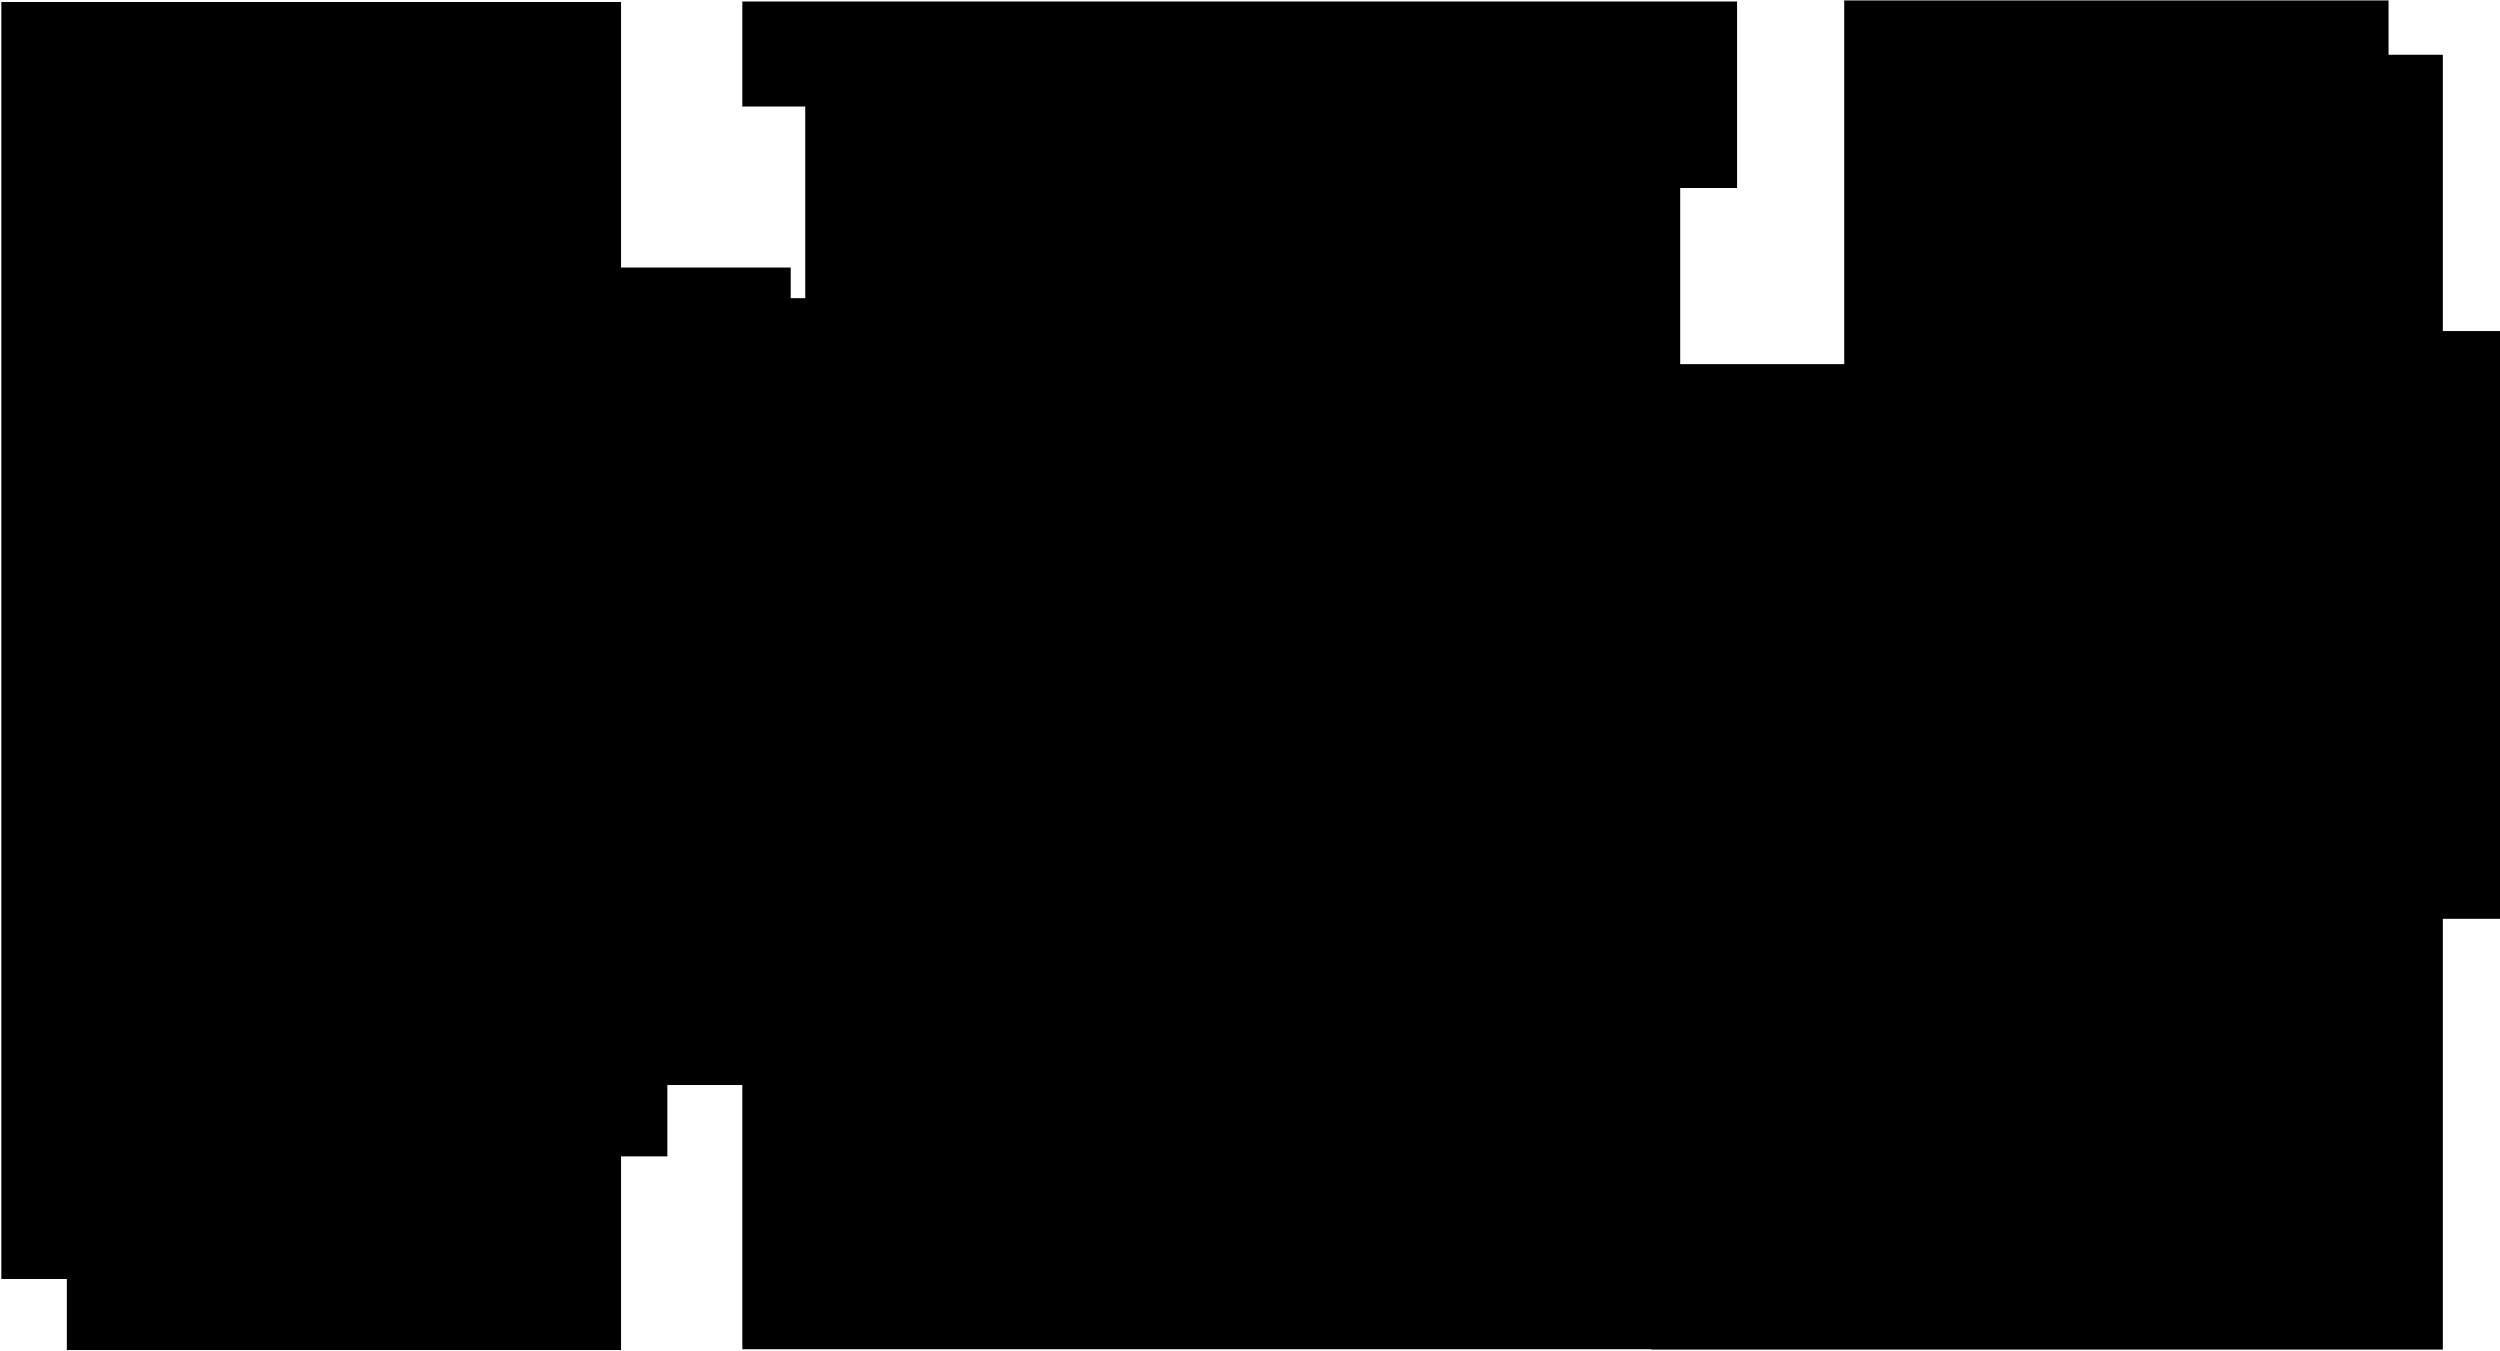 <?xml version="1.0" encoding="UTF-8"?> <svg xmlns="http://www.w3.org/2000/svg" width="1682" height="909" viewBox="0 0 1682 909" fill="none"> <path fill-rule="evenodd" clip-rule="evenodd" d="M0.906 1.334L0.906 860.504L44.963 860.504L44.963 908.3L417.835 908.3L417.835 778L449 778L449 730L499.432 730L499.432 907.77L1111 907.77L1111 908L1326 908L1326 908L1643.54 908L1643.54 618.171L1682 618.171L1682 222.734L1643.54 222.734L1643.54 36.837L1607.01 36.837L1607.01 0.298L1240.8 0.298L1240.8 245L1130.44 245L1130.44 126.481L1168.71 126.481L1168.71 1L499.432 1L499.432 71.669L541.775 71.669L541.775 200.616L532 200.616L532 180L417.835 180L417.835 1.334L0.906 1.334Z" fill="black"></path> </svg> 